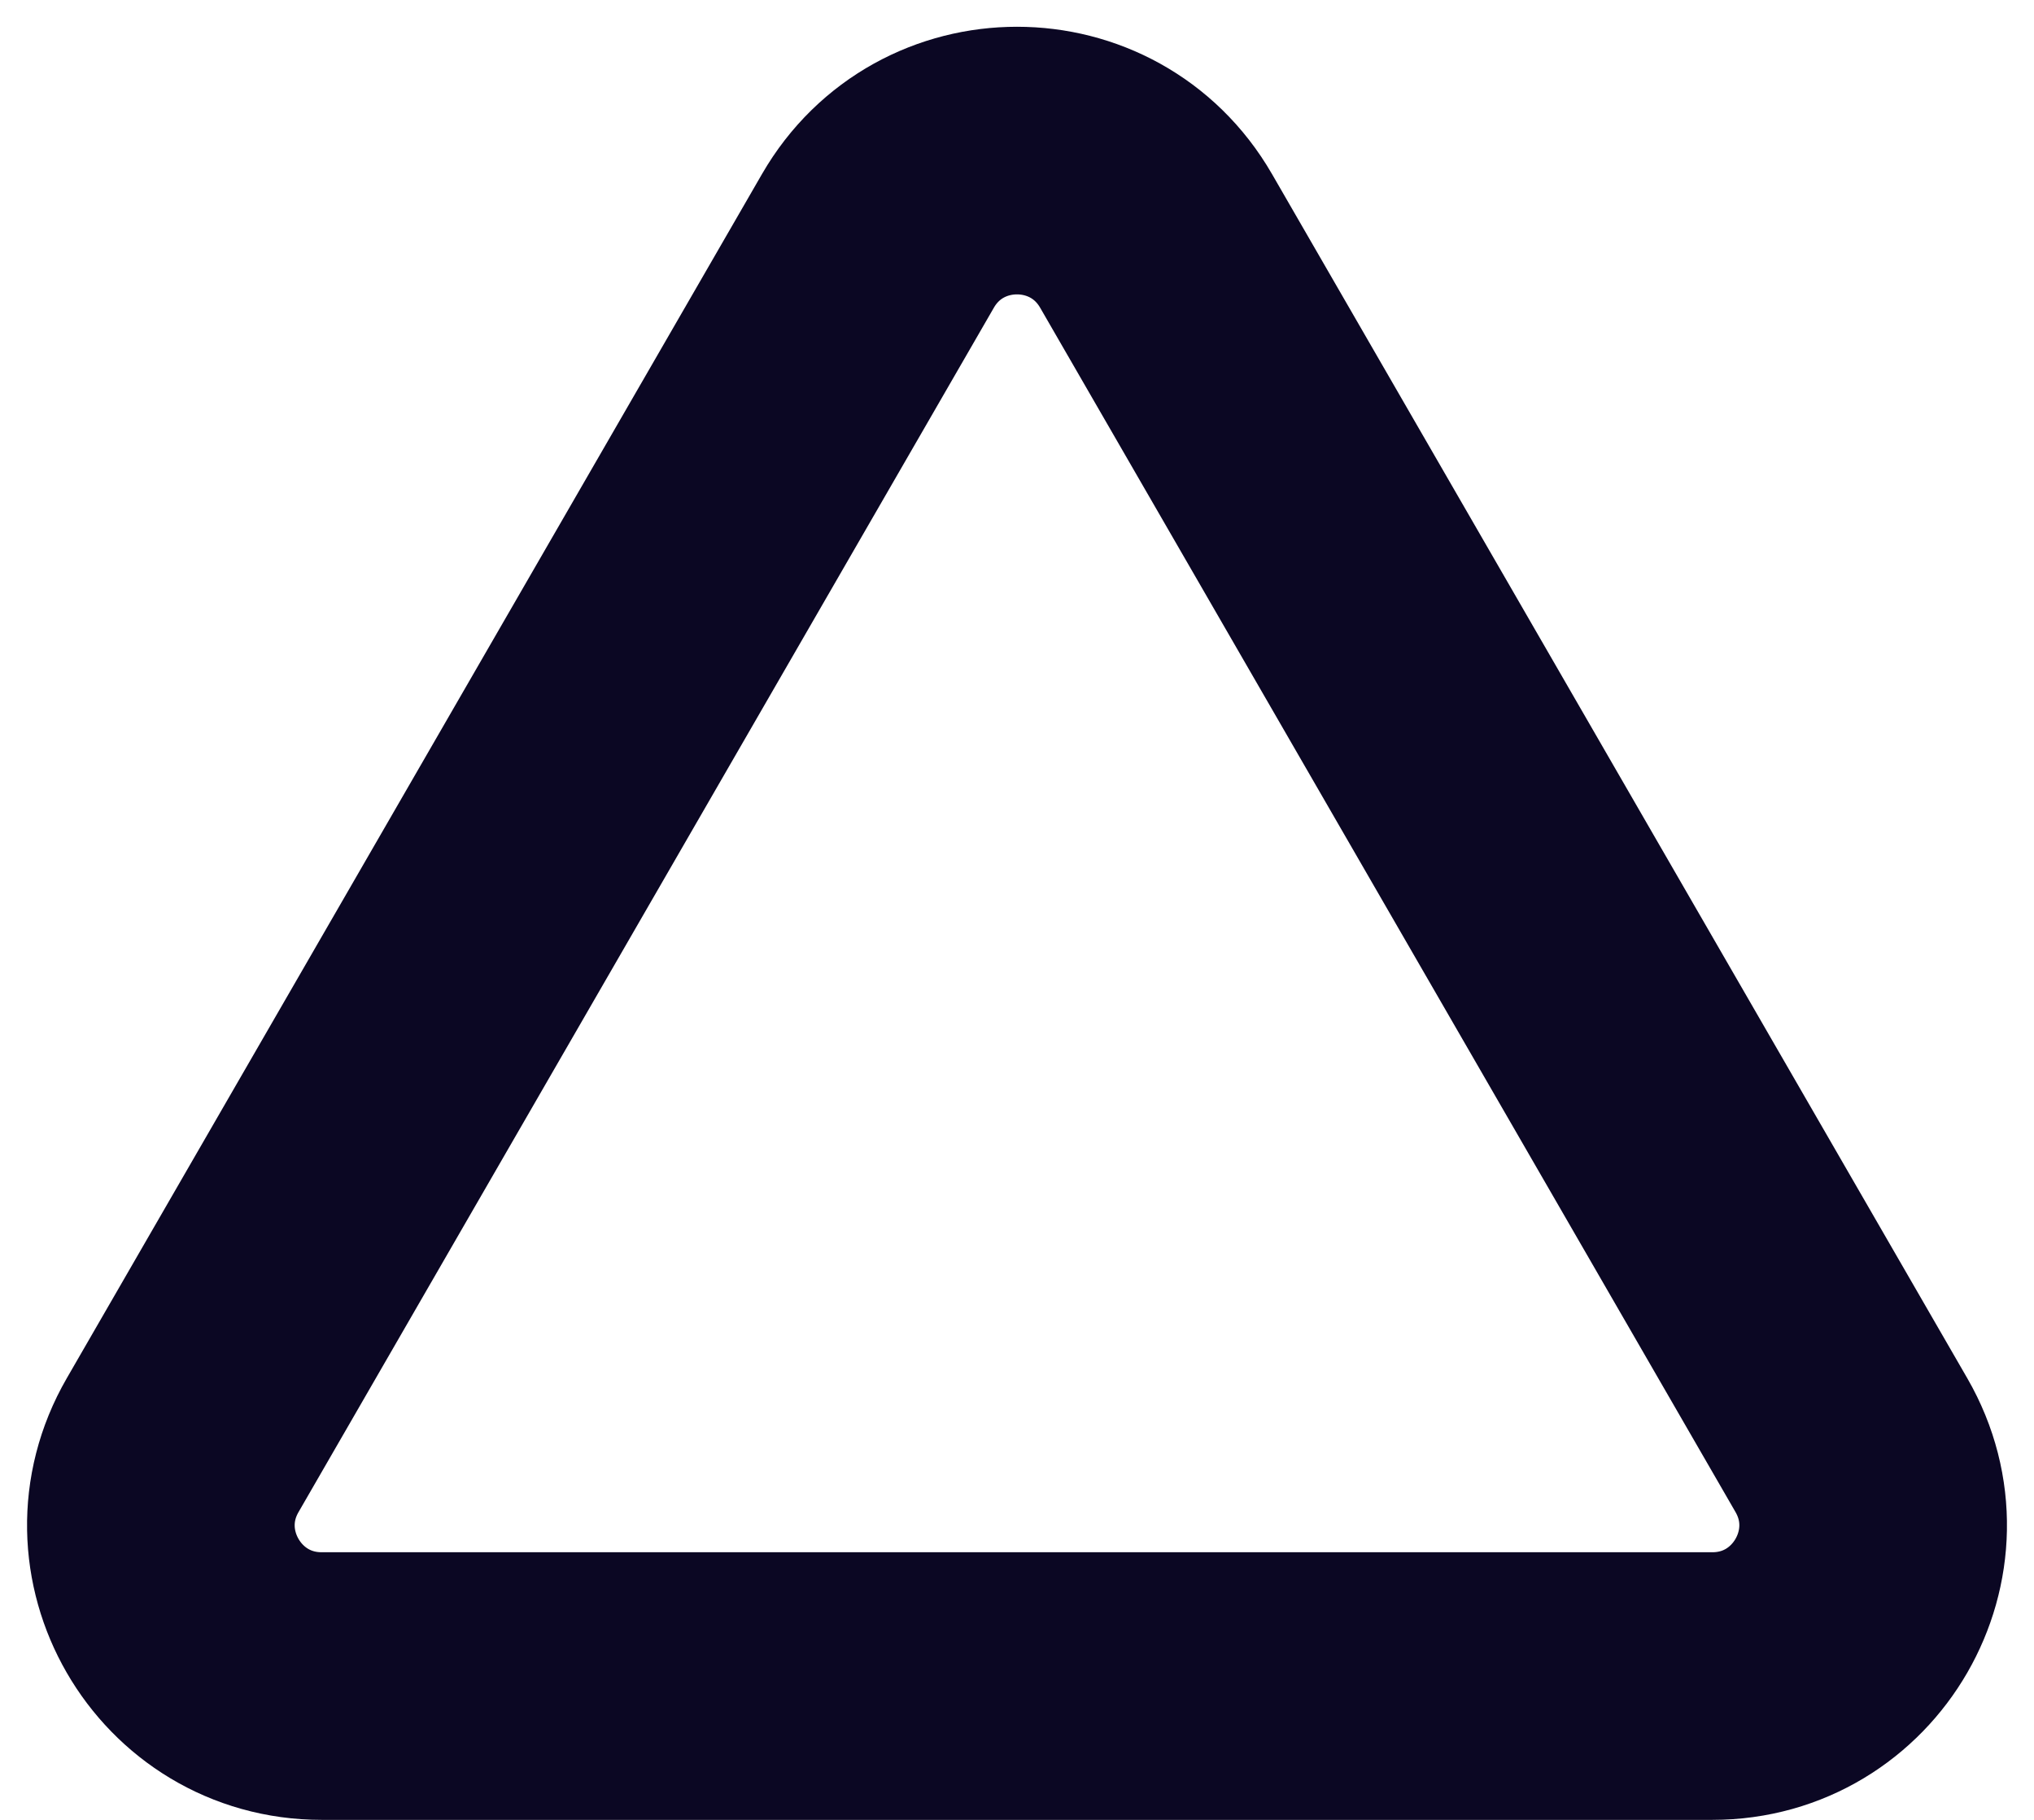 <svg width="38" height="34" viewBox="0 0 38 34" fill="none" xmlns="http://www.w3.org/2000/svg">
<path d="M16.402 4.5C17.557 2.5 20.443 2.5 21.598 4.5L34.589 27C35.743 29 34.3 31.5 31.99 31.5H6.01C3.7 31.5 2.257 29 3.412 27L16.402 4.5Z" stroke="#0B0723" stroke-width="5"/>
</svg>
